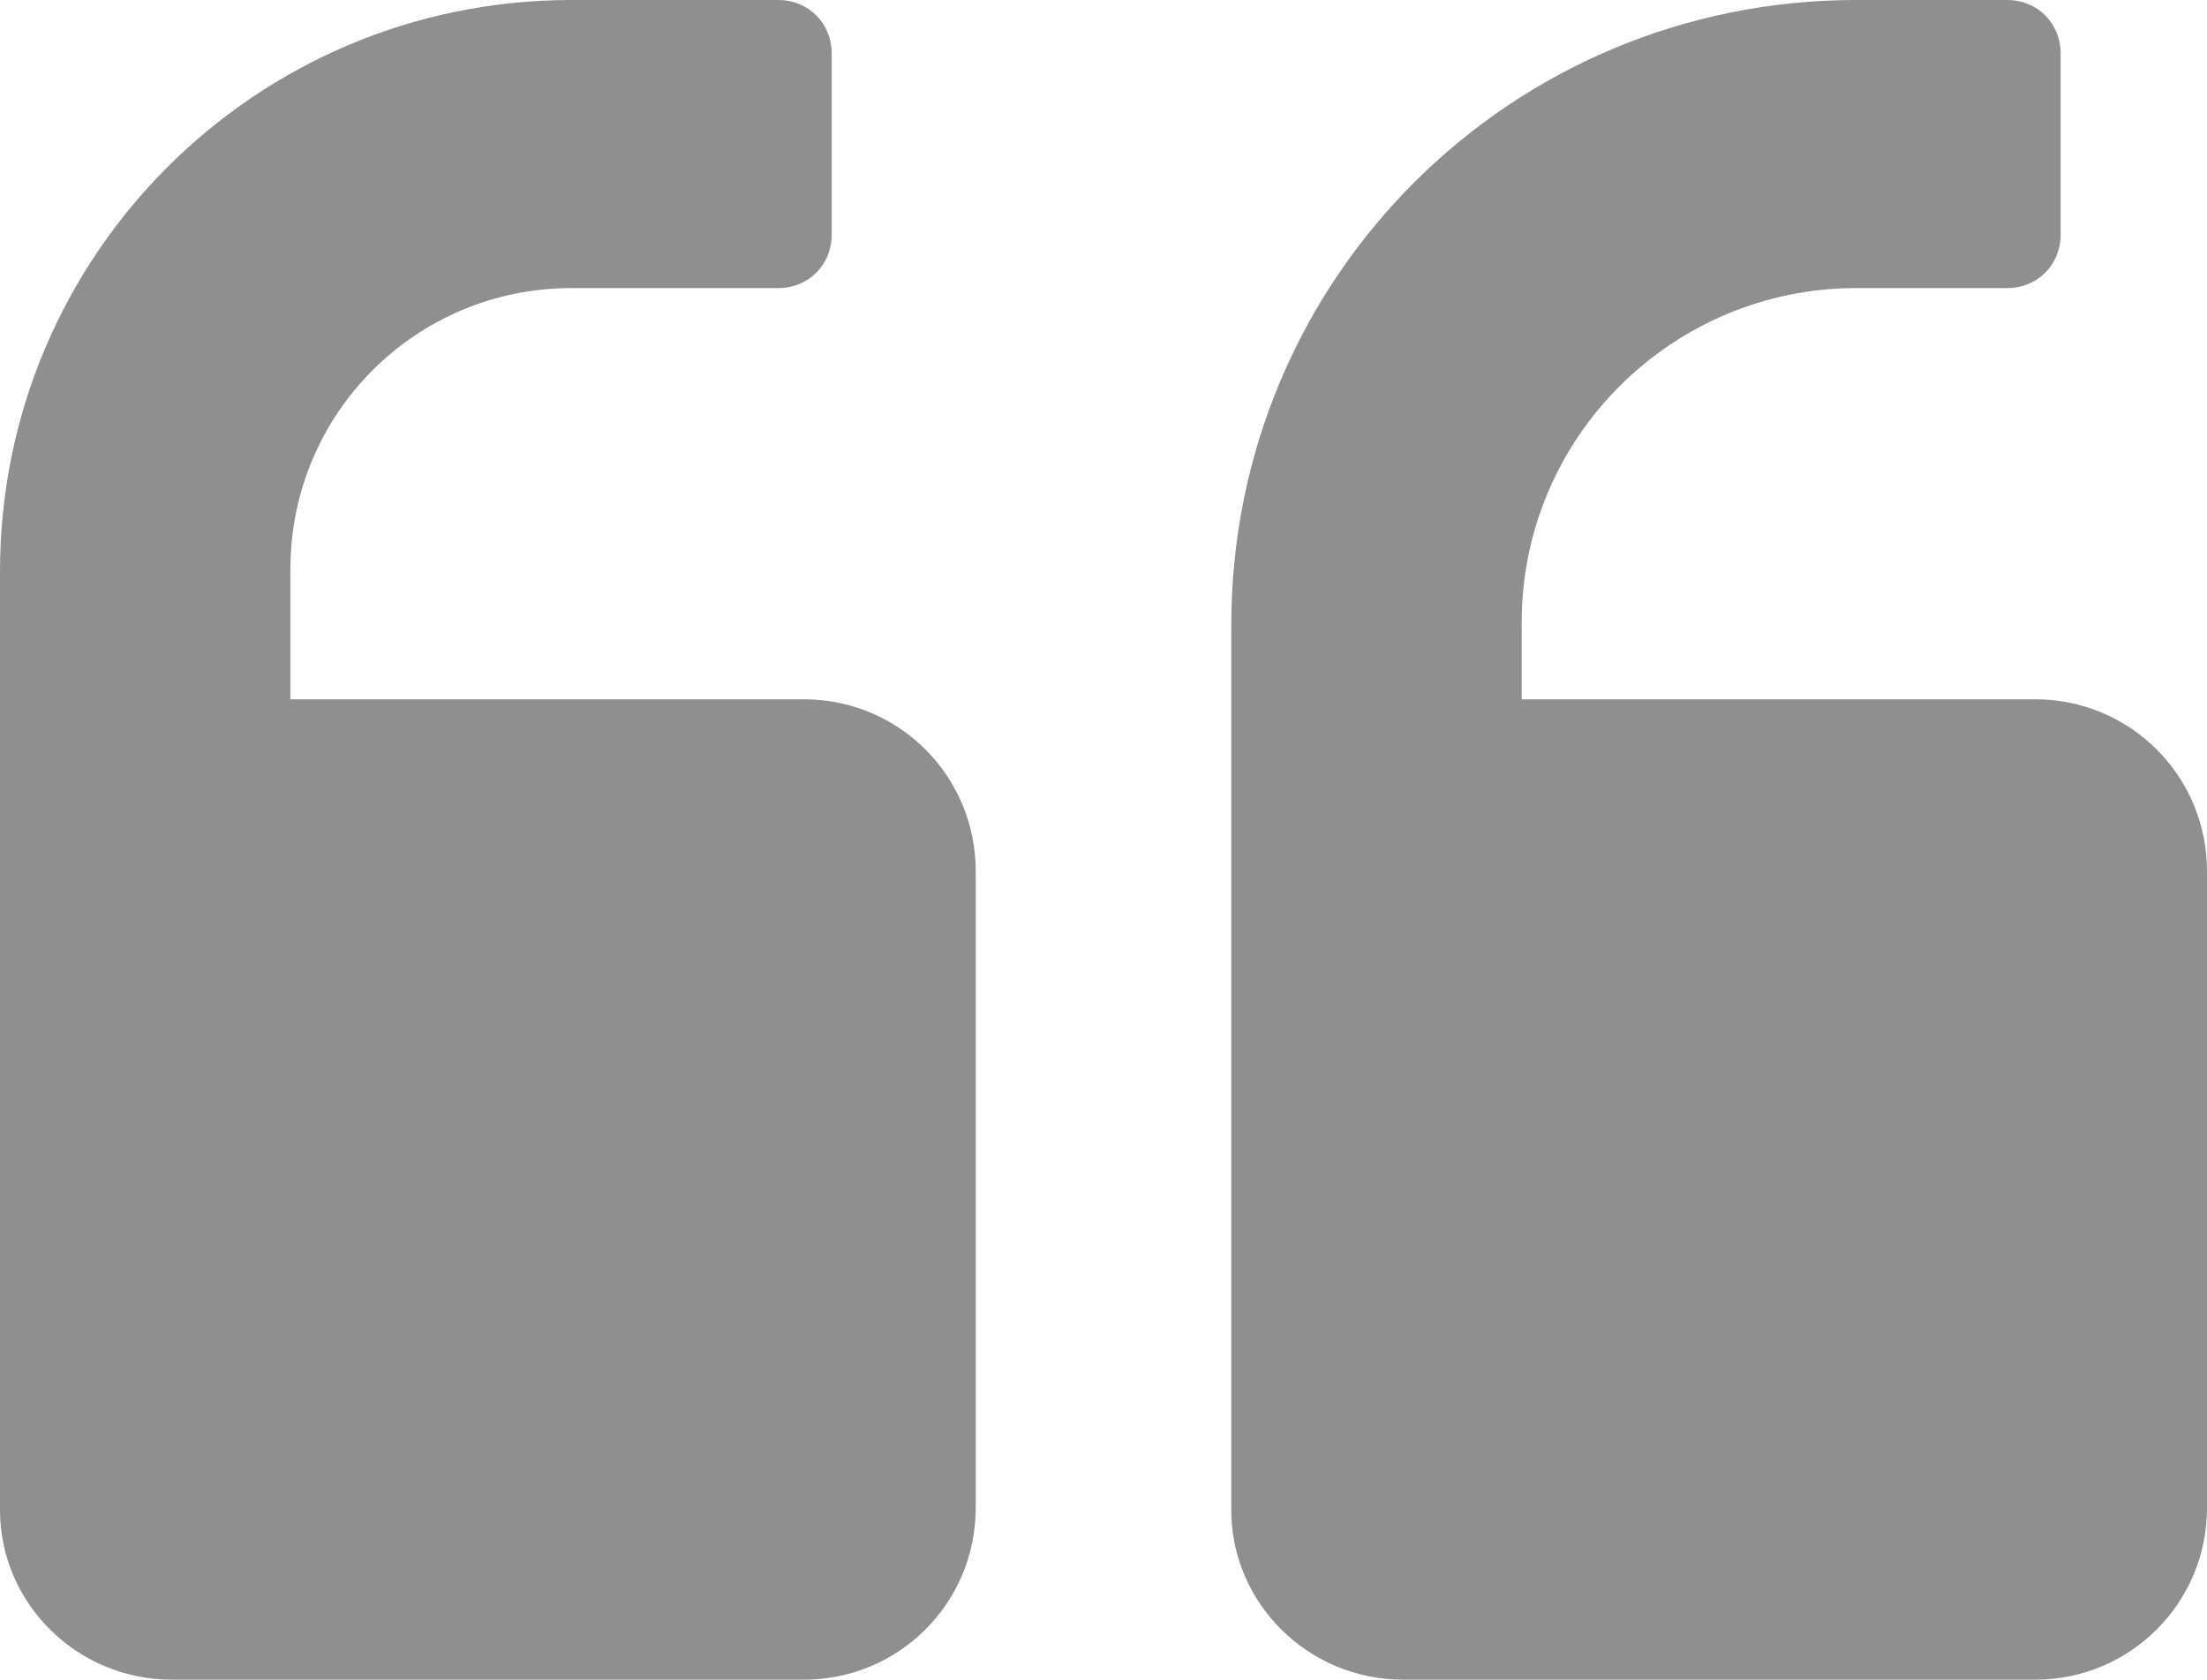 <?xml version="1.0" encoding="utf-8"?>
<!-- Generator: Adobe Illustrator 21.1.0, SVG Export Plug-In . SVG Version: 6.00 Build 0)  -->
<svg version="1.1" id="Layer_1" xmlns="http://www.w3.org/2000/svg" xmlns:xlink="http://www.w3.org/1999/xlink" x="0px" y="0px"
	 viewBox="0 0 95 72.3" style="enable-background:new 0 0 95 72.3;" xml:space="preserve">
<style type="text/css">
	.st0{fill:#8F8F8F;}
</style>
<g>
	<path class="st0" d="M60.4,72.3h27.2c4.1,0,7.4-3.3,7.4-7.4V37.5c0-4.1-3.3-7.4-7.4-7.4l-22.1,0v-3.3c0-8,6.5-14.4,14.4-14.4h6.5
		c1.3,0,2.3-1,2.3-2.3V2.3c0-1.3-1-2.3-2.3-2.3h-6.5C65,0,53,12,53,26.9V65C53,69,56.3,72.3,60.4,72.3L60.4,72.3z"/>
	<path class="st0" d="M7.4,72.3h27.2c4.1,0,7.4-3.3,7.4-7.4V37.5c0-4.1-3.3-7.4-7.4-7.4H12.5v-5.6c0-6.7,5.4-12.1,12.1-12.1h8.9
		c1.3,0,2.3-1,2.3-2.3V2.3c0-1.3-1-2.3-2.3-2.3h-8.9C11,0,0,11,0,24.6V65C0,69,3.3,72.3,7.4,72.3L7.4,72.3z"/>
</g>
</svg>
